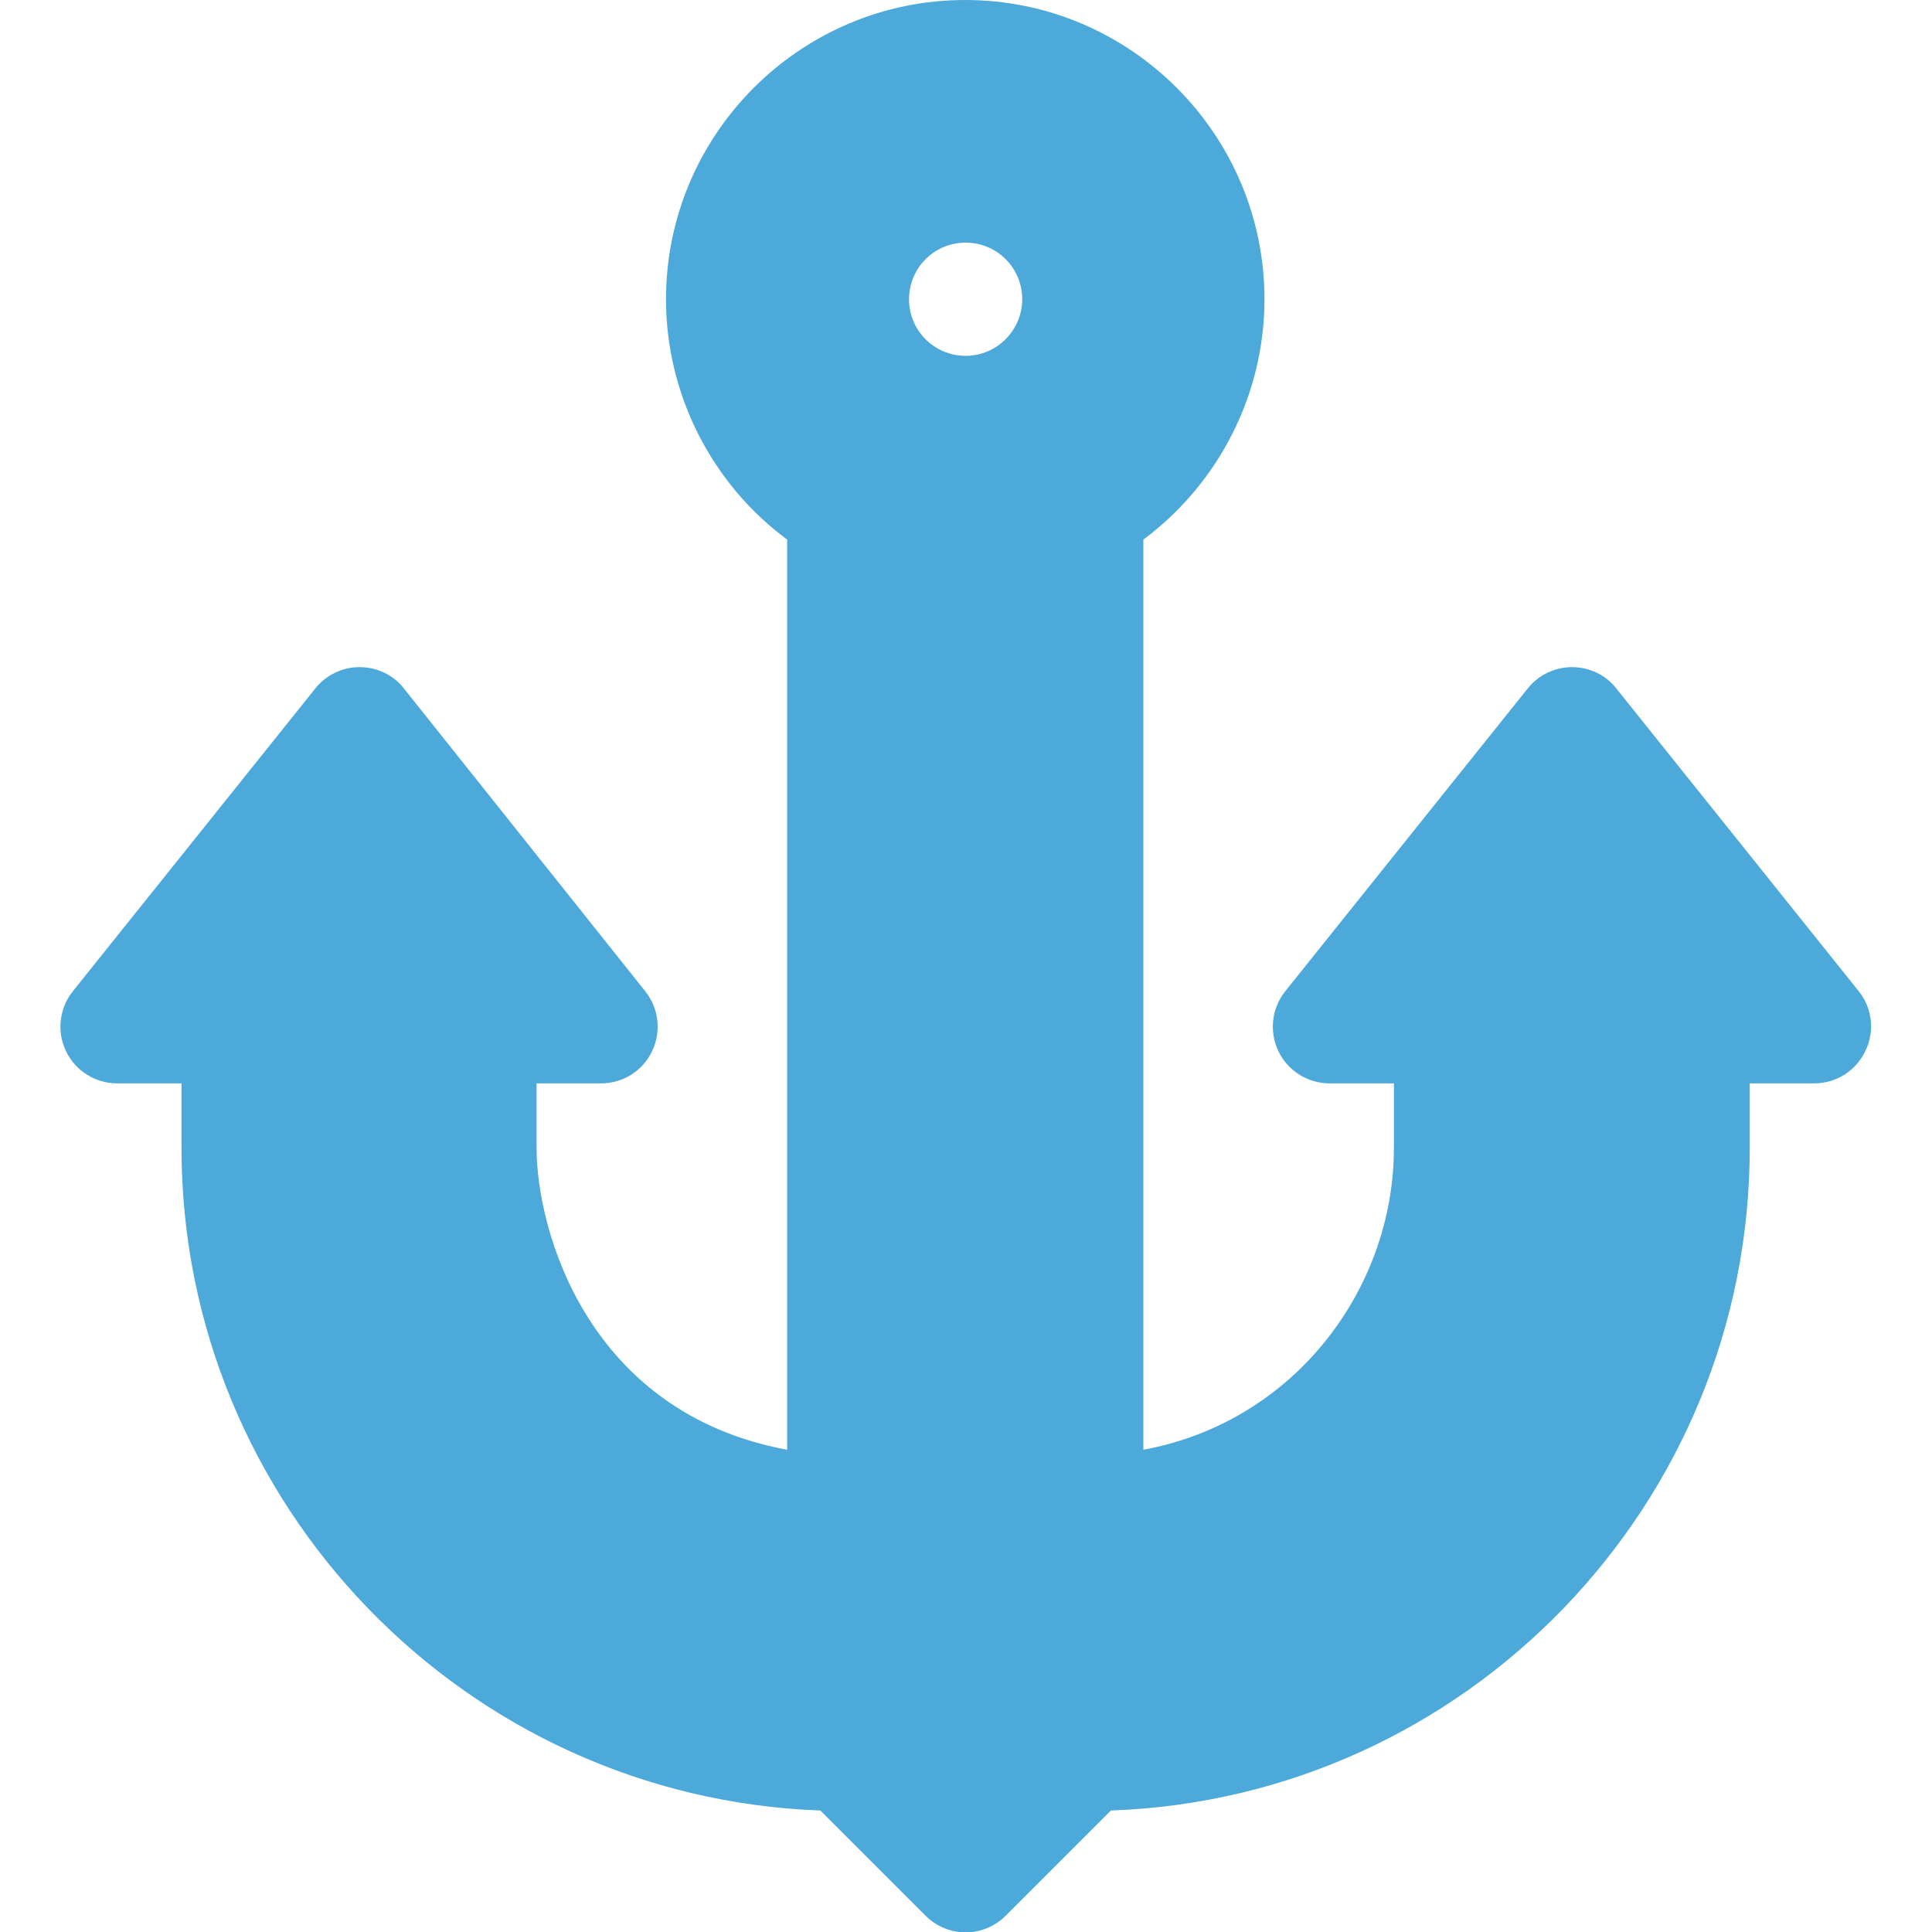 <?xml version="1.0" encoding="utf-8"?>
<!-- Generator: Adobe Illustrator 24.3.0, SVG Export Plug-In . SVG Version: 6.00 Build 0)  -->
<svg version="1.1" id="Calque_1" xmlns="http://www.w3.org/2000/svg" xmlns:xlink="http://www.w3.org/1999/xlink" x="0px" y="0px"
	 viewBox="0 0 512 512" style="enable-background:new 0 0 512 512;" xml:space="preserve">
<style type="text/css">
	.st0{fill:#4CA9D9;}
</style>
<path class="st0" d="M492.6,262.7l-64.3-80.3c-2.8-3.6-7.2-5.6-11.7-5.6c-4.6,0-8.9,2.1-11.7,5.6l-64.3,80.3
	c-3.6,4.5-4.3,10.7-1.8,15.9c2.5,5.2,7.8,8.5,13.5,8.5h17.1v17.1c0,37.3-26.3,72.6-66.4,80V143c20-14.9,32.1-38.5,32.1-63.7
	c0-43.7-35.6-79.3-79.3-79.3s-79.3,35.6-79.3,79.3c0,25.2,12.1,48.9,32.1,63.7v241.2c-52.9-9.8-66.4-58.1-66.4-80v-17.1h17.1
	c5.8,0,11-3.3,13.5-8.5c2.5-5.2,1.8-11.4-1.8-15.9L107,182.4c-2.8-3.6-7.2-5.6-11.7-5.6c-4.6,0-8.9,2.1-11.7,5.6l-64.3,80.3
	c-3.6,4.5-4.3,10.7-1.8,15.9c2.5,5.2,7.8,8.5,13.5,8.5h17.1v17.1c0,94.7,75.4,172.2,169.3,175.6l27.9,27.9c2.9,2.9,6.8,4.4,10.6,4.4
	s7.7-1.5,10.6-4.4l27.9-27.9c93.9-3.3,169.3-80.8,169.3-175.6v-17.1h17.1c5.8,0,11-3.3,13.5-8.5
	C496.9,273.4,496.2,267.2,492.6,262.7z M255.9,94.3c-8.3,0-15-6.7-15-15c0-8.3,6.7-15,15-15c8.3,0,15,6.7,15,15
	C270.9,87.5,264.2,94.3,255.9,94.3z"/>
</svg>
